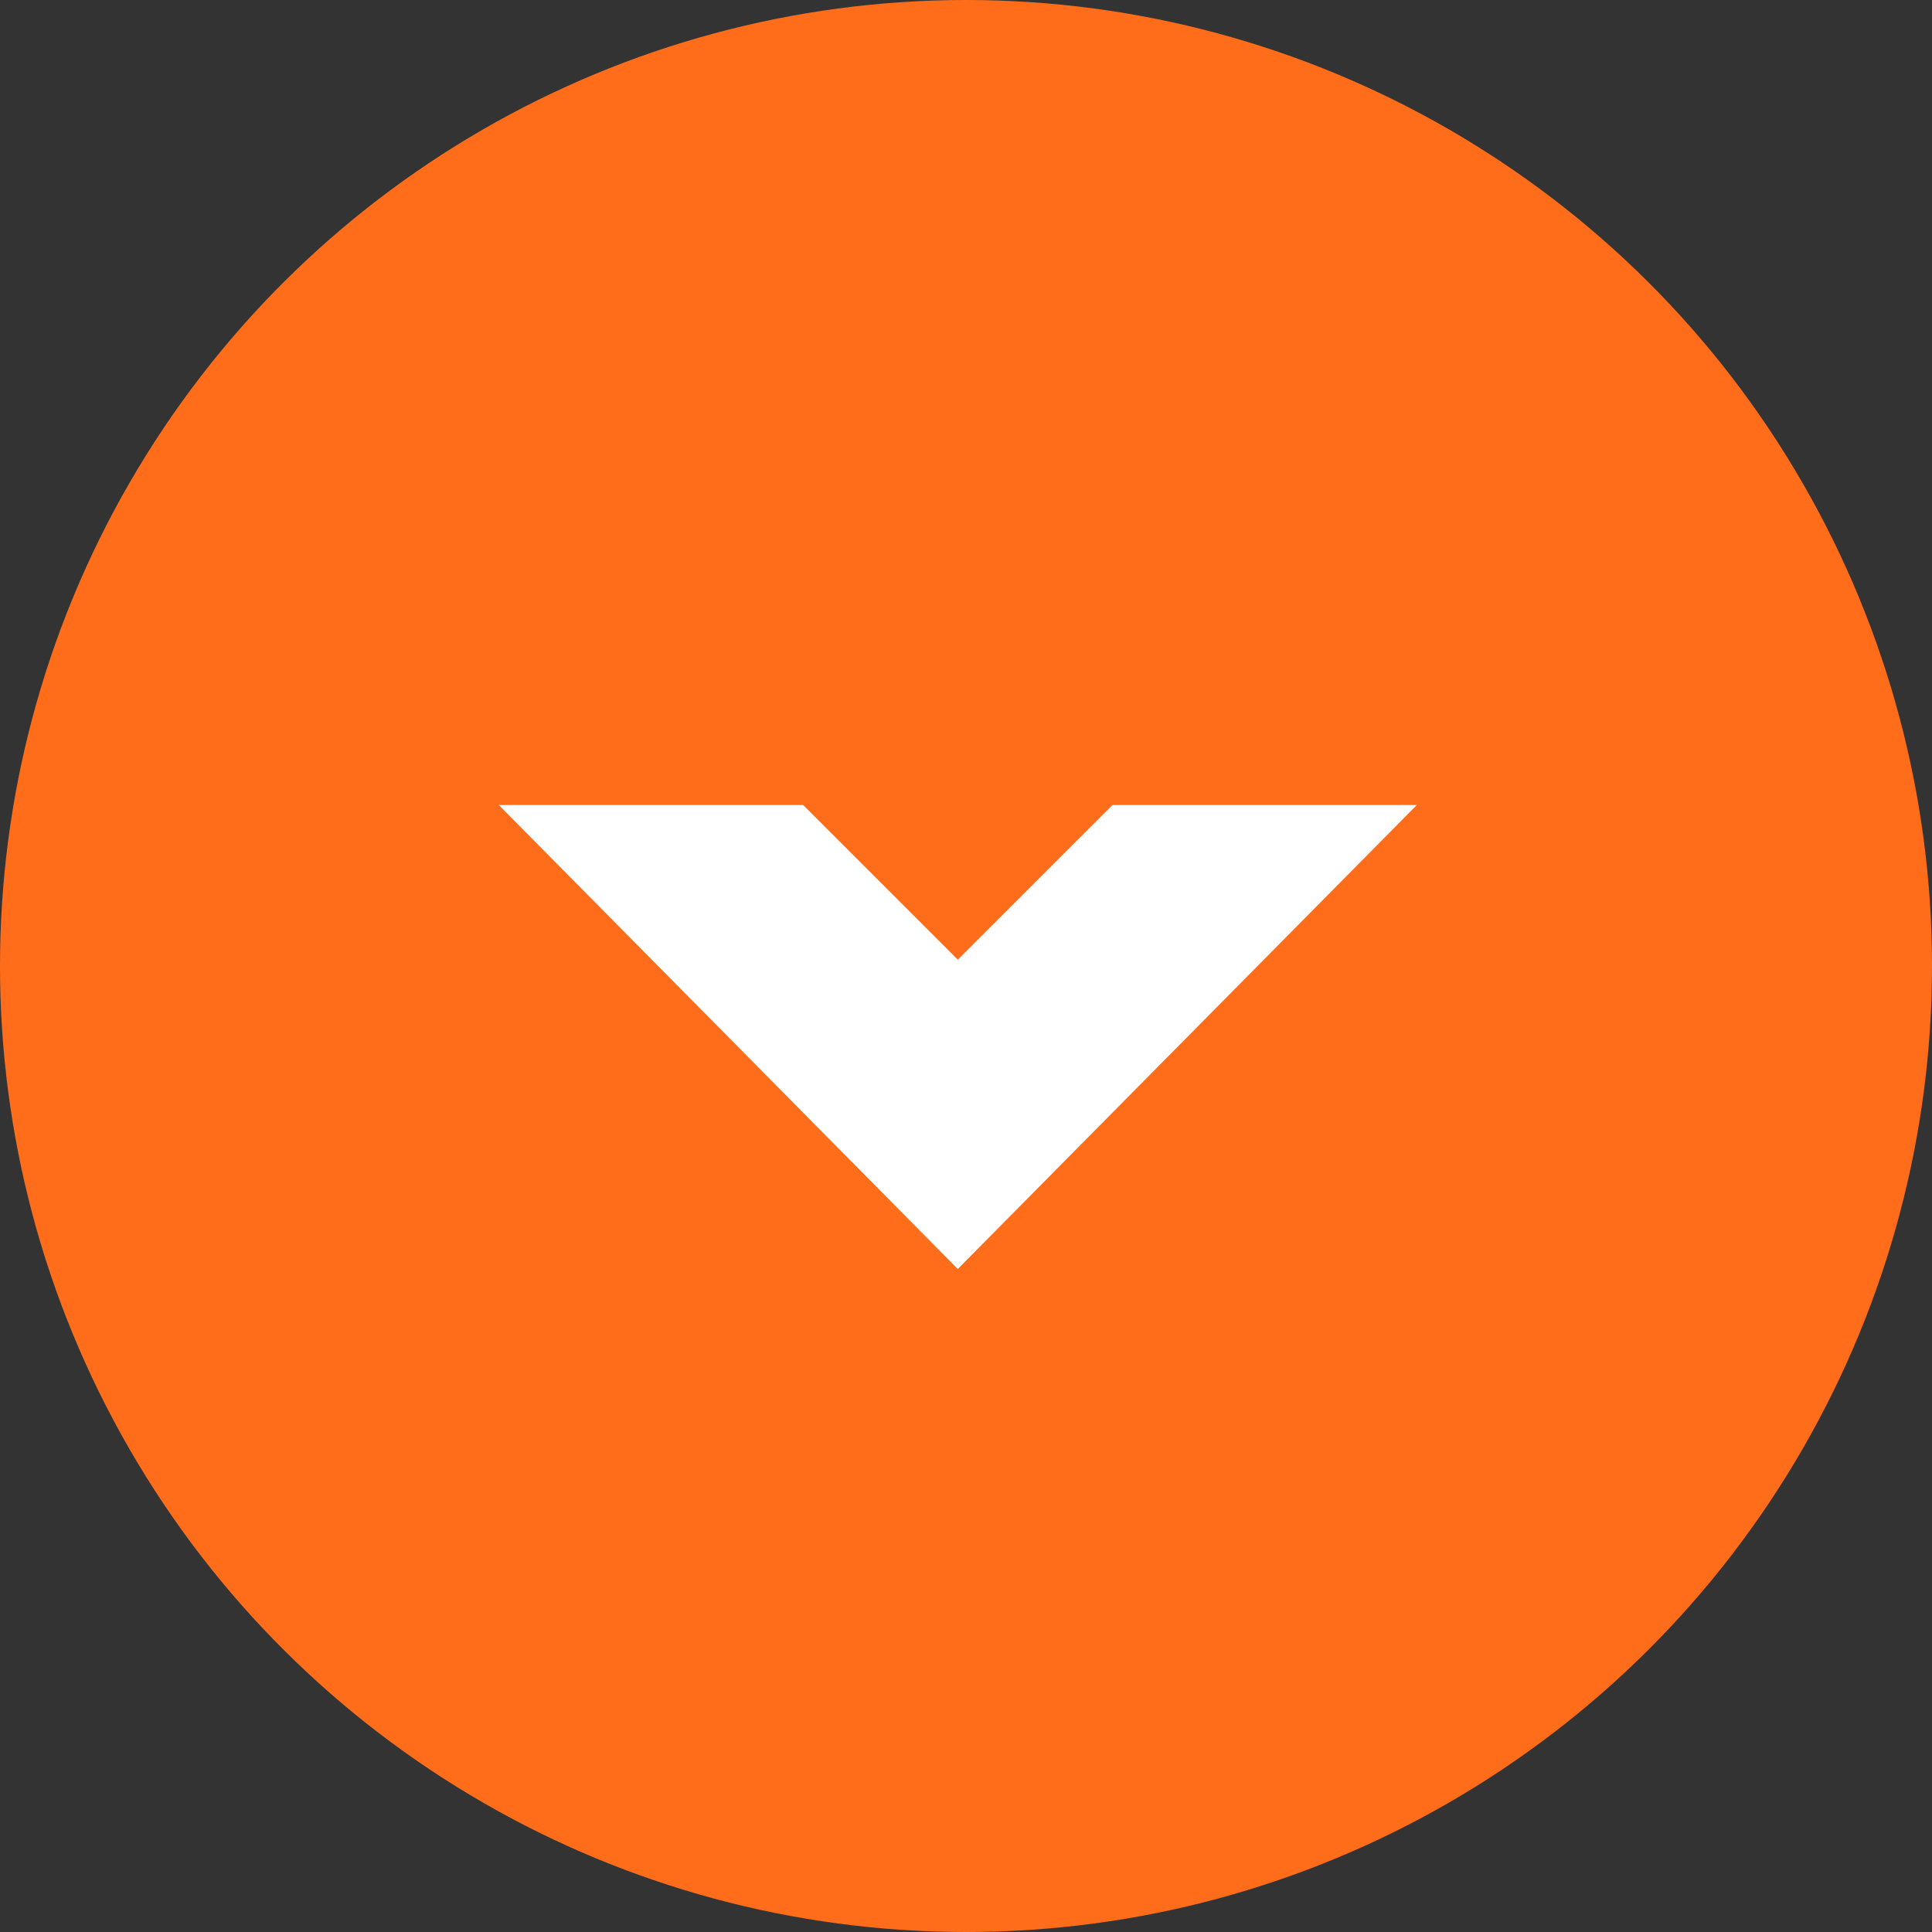 <?xml version="1.0" encoding="UTF-8"?> <svg xmlns="http://www.w3.org/2000/svg" width="60" height="60" viewBox="0 0 60 60" fill="none"><rect x="0" y="0" width="60" height="60" fill="#333333" stroke="none"/><circle cx="30" cy="30" r="30" transform="rotate(90 30 30)" fill="#FF6D1B"></circle><path d="M34.549 25L29.745 29.803L24.942 25L15.49 25L29.745 39.41L44 25L34.549 25Z" fill="white"></path></svg> 